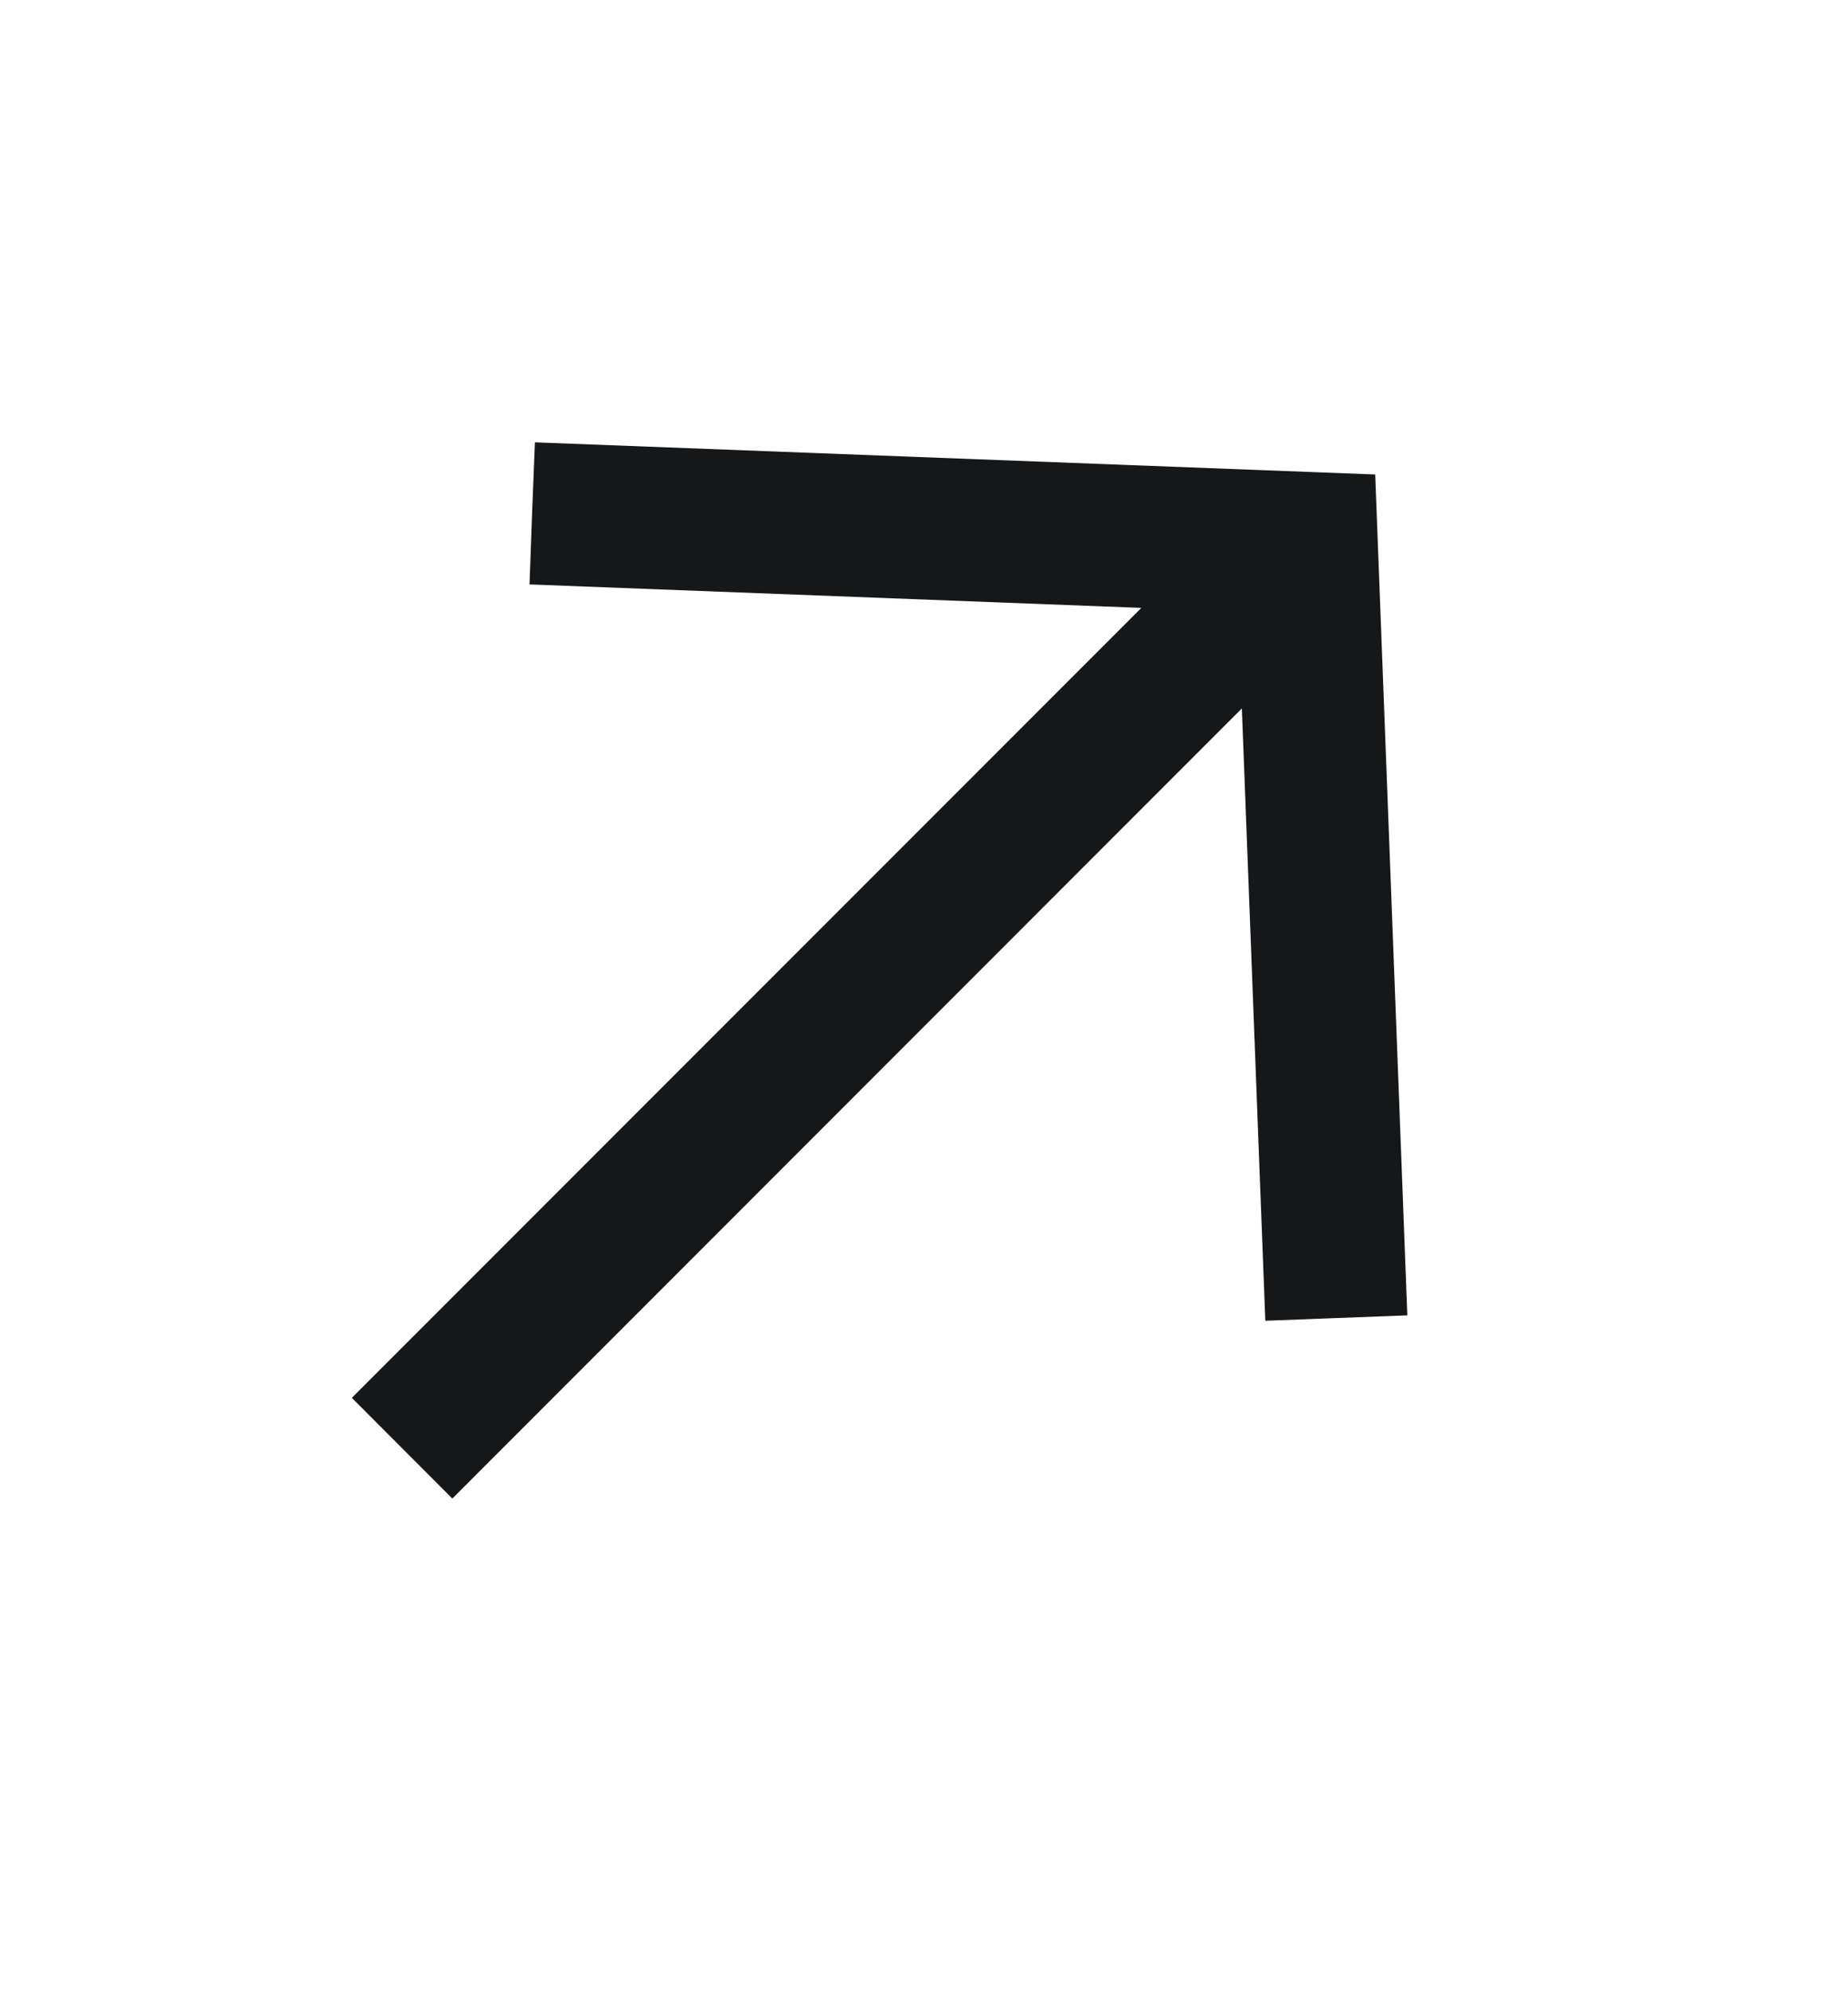 <?xml version="1.0" encoding="UTF-8"?> <svg xmlns="http://www.w3.org/2000/svg" width="13" height="14" viewBox="0 0 13 14" fill="none"><path d="M9.9 9.248L9.4 9.267L8.901 9.286L8.736 4.981L3.182 10.536L2.475 9.828L8.029 4.274L3.725 4.109L3.743 3.61L3.763 3.11L9.674 3.336L9.9 9.248Z" fill="#161718"></path></svg> 